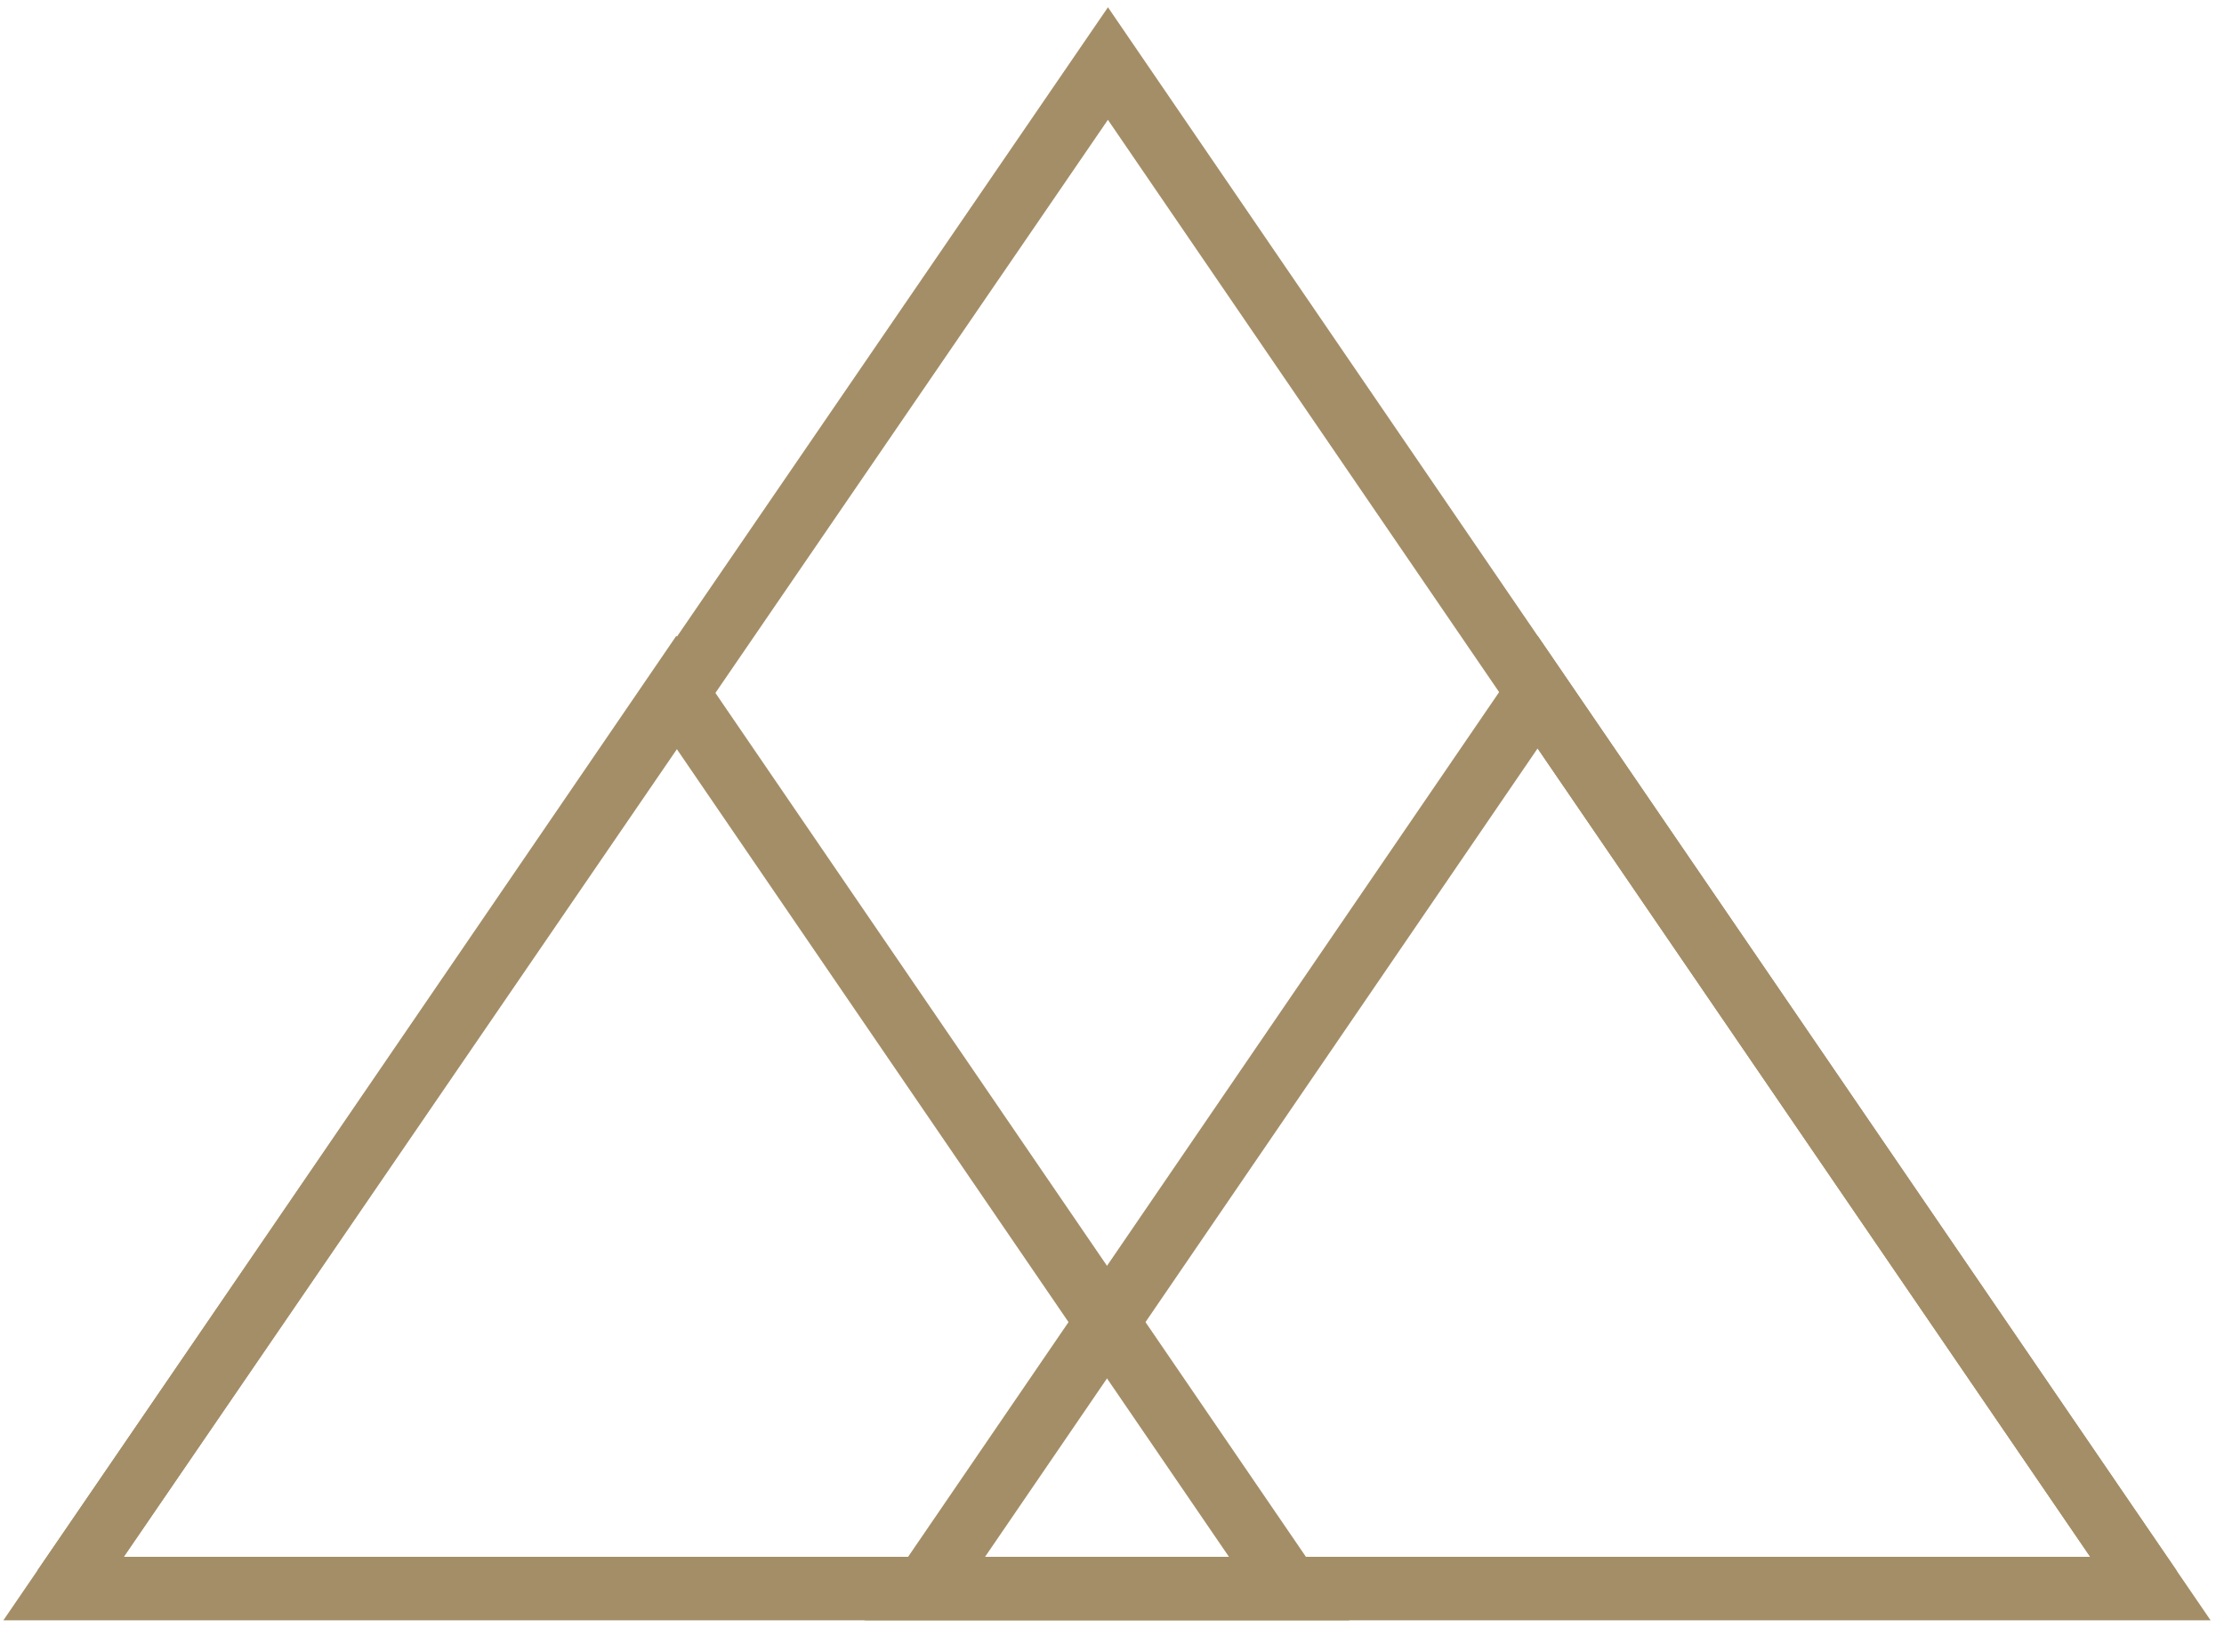 <svg width="35" height="26" viewBox="0 0 35 26" fill="none" xmlns="http://www.w3.org/2000/svg">
<path d="M33.842 25L17.436 1L1 25" stroke="#A48E67" stroke-miterlimit="10"/>
<path d="M20.288 25L10.644 10.892L1 25H20.288Z" stroke="#A48E67" stroke-miterlimit="10"/>
<path d="M33.842 25L24.198 10.892L14.555 25H33.842Z" stroke="#A48E67" stroke-miterlimit="10"/>
</svg>
